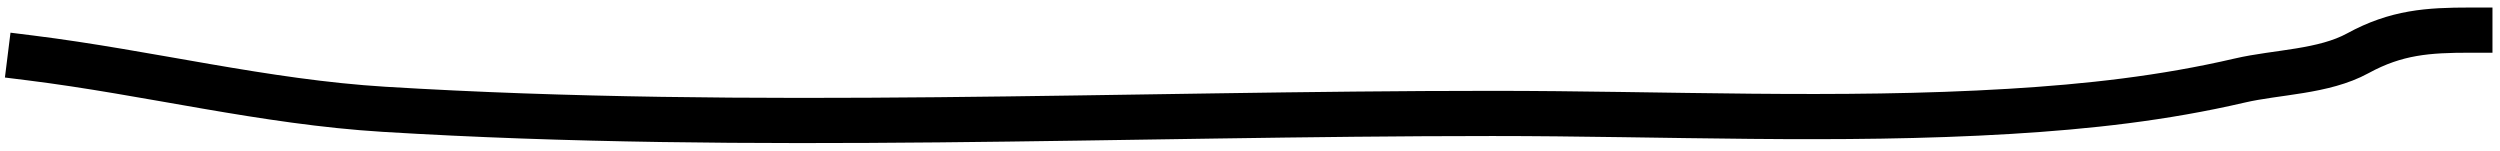 <?xml version="1.0" encoding="UTF-8"?> <svg xmlns="http://www.w3.org/2000/svg" width="83" height="5" viewBox="0 0 83 5" fill="none"> <path d="M1 1.922C4.938 2.412 8.77 3.386 12.754 3.629C24.976 4.375 37.311 3.766 49.549 3.766C55.246 3.766 61.023 4.042 66.726 3.697C69.314 3.541 71.819 3.265 74.363 2.673C75.593 2.387 77.138 2.393 78.281 1.768C79.559 1.069 80.616 1 82 1" stroke="black" stroke-width="1.5" stroke-linecap="square"></path> </svg> 